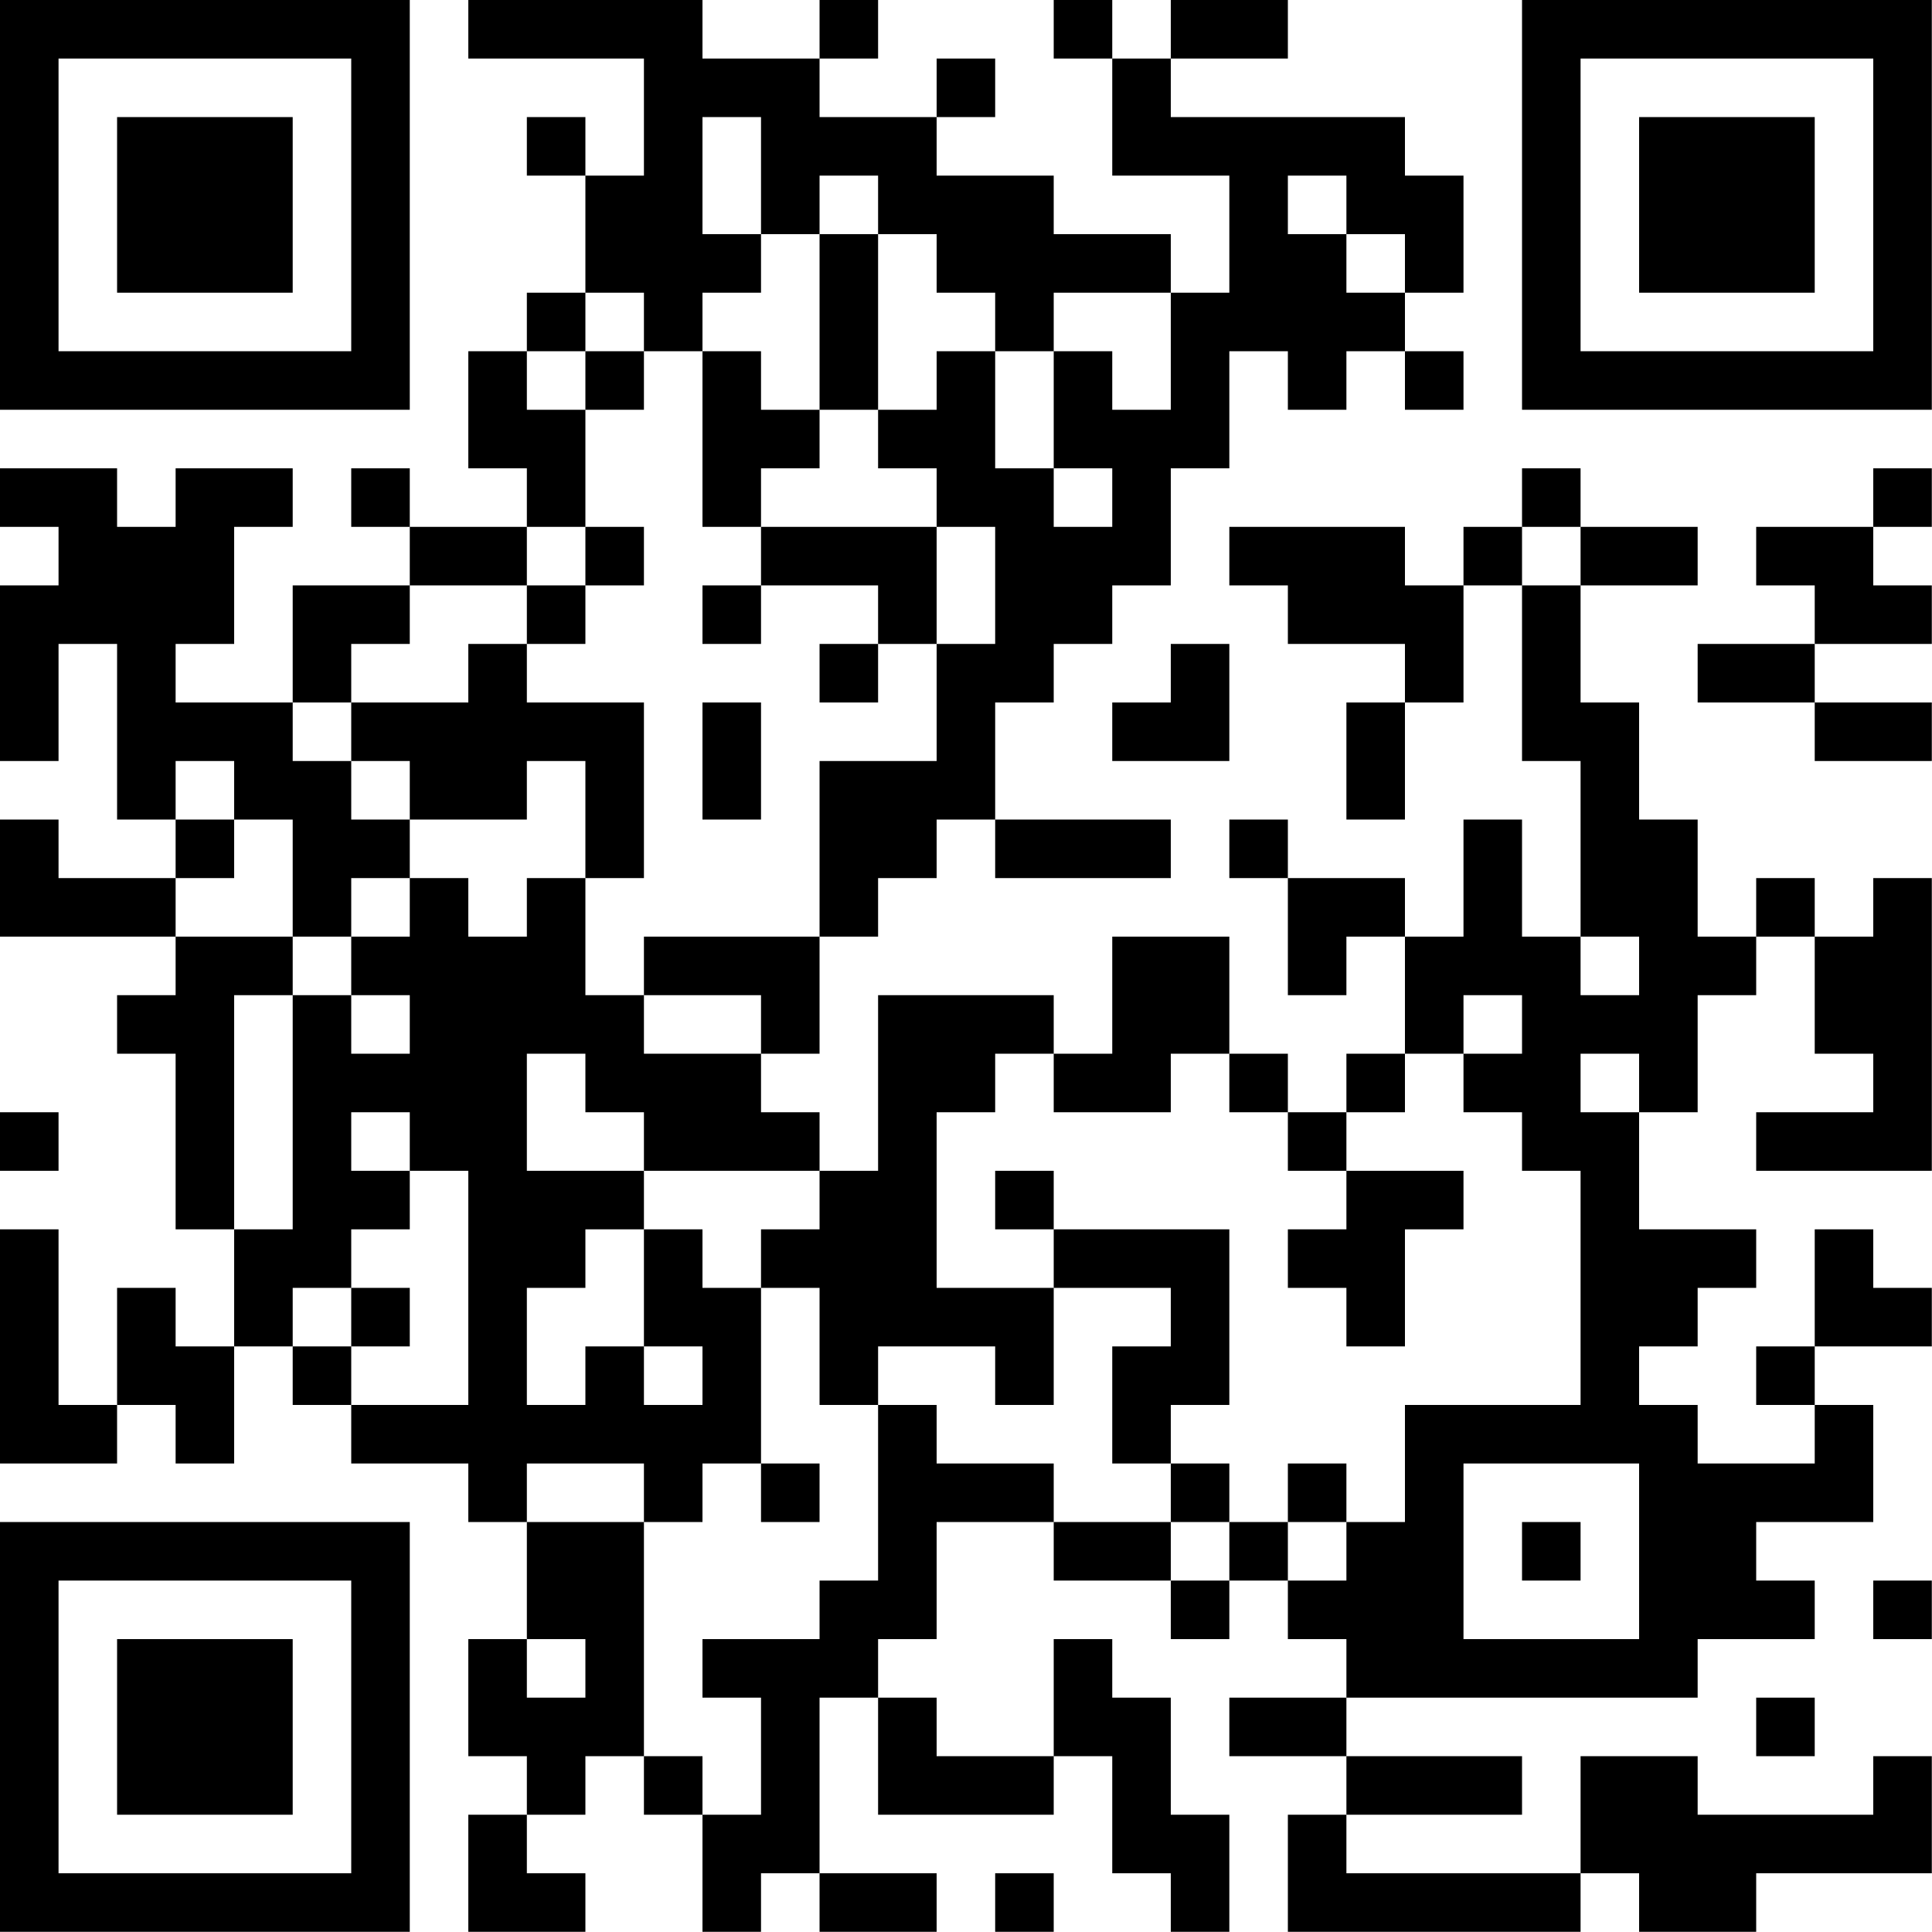 <?xml version="1.0" encoding="UTF-8"?>
<svg xmlns="http://www.w3.org/2000/svg" version="1.1" width="100" height="100" viewBox="0 0 100 100"><rect x="0" y="0" width="100" height="100" fill="#ffffff"/><g transform="scale(3.03)"><g transform="translate(0,0)"><path fill-rule="evenodd" d="M8 0L8 1L11 1L11 3L10 3L10 2L9 2L9 3L10 3L10 5L9 5L9 6L8 6L8 8L9 8L9 9L7 9L7 8L6 8L6 9L7 9L7 10L5 10L5 12L3 12L3 11L4 11L4 9L5 9L5 8L3 8L3 9L2 9L2 8L0 8L0 9L1 9L1 10L0 10L0 13L1 13L1 11L2 11L2 14L3 14L3 15L1 15L1 14L0 14L0 16L3 16L3 17L2 17L2 18L3 18L3 21L4 21L4 23L3 23L3 22L2 22L2 24L1 24L1 21L0 21L0 25L2 25L2 24L3 24L3 25L4 25L4 23L5 23L5 24L6 24L6 25L8 25L8 26L9 26L9 28L8 28L8 30L9 30L9 31L8 31L8 33L10 33L10 32L9 32L9 31L10 31L10 30L11 30L11 31L12 31L12 33L13 33L13 32L14 32L14 33L16 33L16 32L14 32L14 29L15 29L15 31L18 31L18 30L19 30L19 32L20 32L20 33L21 33L21 31L20 31L20 29L19 29L19 28L18 28L18 30L16 30L16 29L15 29L15 28L16 28L16 26L18 26L18 27L20 27L20 28L21 28L21 27L22 27L22 28L23 28L23 29L21 29L21 30L23 30L23 31L22 31L22 33L27 33L27 32L28 32L28 33L30 33L30 32L33 32L33 30L32 30L32 31L29 31L29 30L27 30L27 32L23 32L23 31L26 31L26 30L23 30L23 29L29 29L29 28L31 28L31 27L30 27L30 26L32 26L32 24L31 24L31 23L33 23L33 22L32 22L32 21L31 21L31 23L30 23L30 24L31 24L31 25L29 25L29 24L28 24L28 23L29 23L29 22L30 22L30 21L28 21L28 19L29 19L29 17L30 17L30 16L31 16L31 18L32 18L32 19L30 19L30 20L33 20L33 15L32 15L32 16L31 16L31 15L30 15L30 16L29 16L29 14L28 14L28 12L27 12L27 10L29 10L29 9L27 9L27 8L26 8L26 9L25 9L25 10L24 10L24 9L21 9L21 10L22 10L22 11L24 11L24 12L23 12L23 14L24 14L24 12L25 12L25 10L26 10L26 13L27 13L27 16L26 16L26 14L25 14L25 16L24 16L24 15L22 15L22 14L21 14L21 15L22 15L22 17L23 17L23 16L24 16L24 18L23 18L23 19L22 19L22 18L21 18L21 16L19 16L19 18L18 18L18 17L15 17L15 20L14 20L14 19L13 19L13 18L14 18L14 16L15 16L15 15L16 15L16 14L17 14L17 15L20 15L20 14L17 14L17 12L18 12L18 11L19 11L19 10L20 10L20 8L21 8L21 6L22 6L22 7L23 7L23 6L24 6L24 7L25 7L25 6L24 6L24 5L25 5L25 3L24 3L24 2L20 2L20 1L22 1L22 0L20 0L20 1L19 1L19 0L18 0L18 1L19 1L19 3L21 3L21 5L20 5L20 4L18 4L18 3L16 3L16 2L17 2L17 1L16 1L16 2L14 2L14 1L15 1L15 0L14 0L14 1L12 1L12 0ZM12 2L12 4L13 4L13 5L12 5L12 6L11 6L11 5L10 5L10 6L9 6L9 7L10 7L10 9L9 9L9 10L7 10L7 11L6 11L6 12L5 12L5 13L6 13L6 14L7 14L7 15L6 15L6 16L5 16L5 14L4 14L4 13L3 13L3 14L4 14L4 15L3 15L3 16L5 16L5 17L4 17L4 21L5 21L5 17L6 17L6 18L7 18L7 17L6 17L6 16L7 16L7 15L8 15L8 16L9 16L9 15L10 15L10 17L11 17L11 18L13 18L13 17L11 17L11 16L14 16L14 13L16 13L16 11L17 11L17 9L16 9L16 8L15 8L15 7L16 7L16 6L17 6L17 8L18 8L18 9L19 9L19 8L18 8L18 6L19 6L19 7L20 7L20 5L18 5L18 6L17 6L17 5L16 5L16 4L15 4L15 3L14 3L14 4L13 4L13 2ZM22 3L22 4L23 4L23 5L24 5L24 4L23 4L23 3ZM14 4L14 7L13 7L13 6L12 6L12 9L13 9L13 10L12 10L12 11L13 11L13 10L15 10L15 11L14 11L14 12L15 12L15 11L16 11L16 9L13 9L13 8L14 8L14 7L15 7L15 4ZM10 6L10 7L11 7L11 6ZM32 8L32 9L30 9L30 10L31 10L31 11L29 11L29 12L31 12L31 13L33 13L33 12L31 12L31 11L33 11L33 10L32 10L32 9L33 9L33 8ZM10 9L10 10L9 10L9 11L8 11L8 12L6 12L6 13L7 13L7 14L9 14L9 13L10 13L10 15L11 15L11 12L9 12L9 11L10 11L10 10L11 10L11 9ZM26 9L26 10L27 10L27 9ZM20 11L20 12L19 12L19 13L21 13L21 11ZM12 12L12 14L13 14L13 12ZM27 16L27 17L28 17L28 16ZM25 17L25 18L24 18L24 19L23 19L23 20L22 20L22 19L21 19L21 18L20 18L20 19L18 19L18 18L17 18L17 19L16 19L16 22L18 22L18 24L17 24L17 23L15 23L15 24L14 24L14 22L13 22L13 21L14 21L14 20L11 20L11 19L10 19L10 18L9 18L9 20L11 20L11 21L10 21L10 22L9 22L9 24L10 24L10 23L11 23L11 24L12 24L12 23L11 23L11 21L12 21L12 22L13 22L13 25L12 25L12 26L11 26L11 25L9 25L9 26L11 26L11 30L12 30L12 31L13 31L13 29L12 29L12 28L14 28L14 27L15 27L15 24L16 24L16 25L18 25L18 26L20 26L20 27L21 27L21 26L22 26L22 27L23 27L23 26L24 26L24 24L27 24L27 20L26 20L26 19L25 19L25 18L26 18L26 17ZM27 18L27 19L28 19L28 18ZM0 19L0 20L1 20L1 19ZM6 19L6 20L7 20L7 21L6 21L6 22L5 22L5 23L6 23L6 24L8 24L8 20L7 20L7 19ZM17 20L17 21L18 21L18 22L20 22L20 23L19 23L19 25L20 25L20 26L21 26L21 25L20 25L20 24L21 24L21 21L18 21L18 20ZM23 20L23 21L22 21L22 22L23 22L23 23L24 23L24 21L25 21L25 20ZM6 22L6 23L7 23L7 22ZM13 25L13 26L14 26L14 25ZM22 25L22 26L23 26L23 25ZM25 25L25 28L28 28L28 25ZM26 26L26 27L27 27L27 26ZM32 27L32 28L33 28L33 27ZM9 28L9 29L10 29L10 28ZM30 29L30 30L31 30L31 29ZM17 32L17 33L18 33L18 32ZM0 0L0 7L7 7L7 0ZM1 1L1 6L6 6L6 1ZM2 2L2 5L5 5L5 2ZM26 0L26 7L33 7L33 0ZM27 1L27 6L32 6L32 1ZM28 2L28 5L31 5L31 2ZM0 26L0 33L7 33L7 26ZM1 27L1 32L6 32L6 27ZM2 28L2 31L5 31L5 28Z" fill="#000000"/></g></g></svg>
